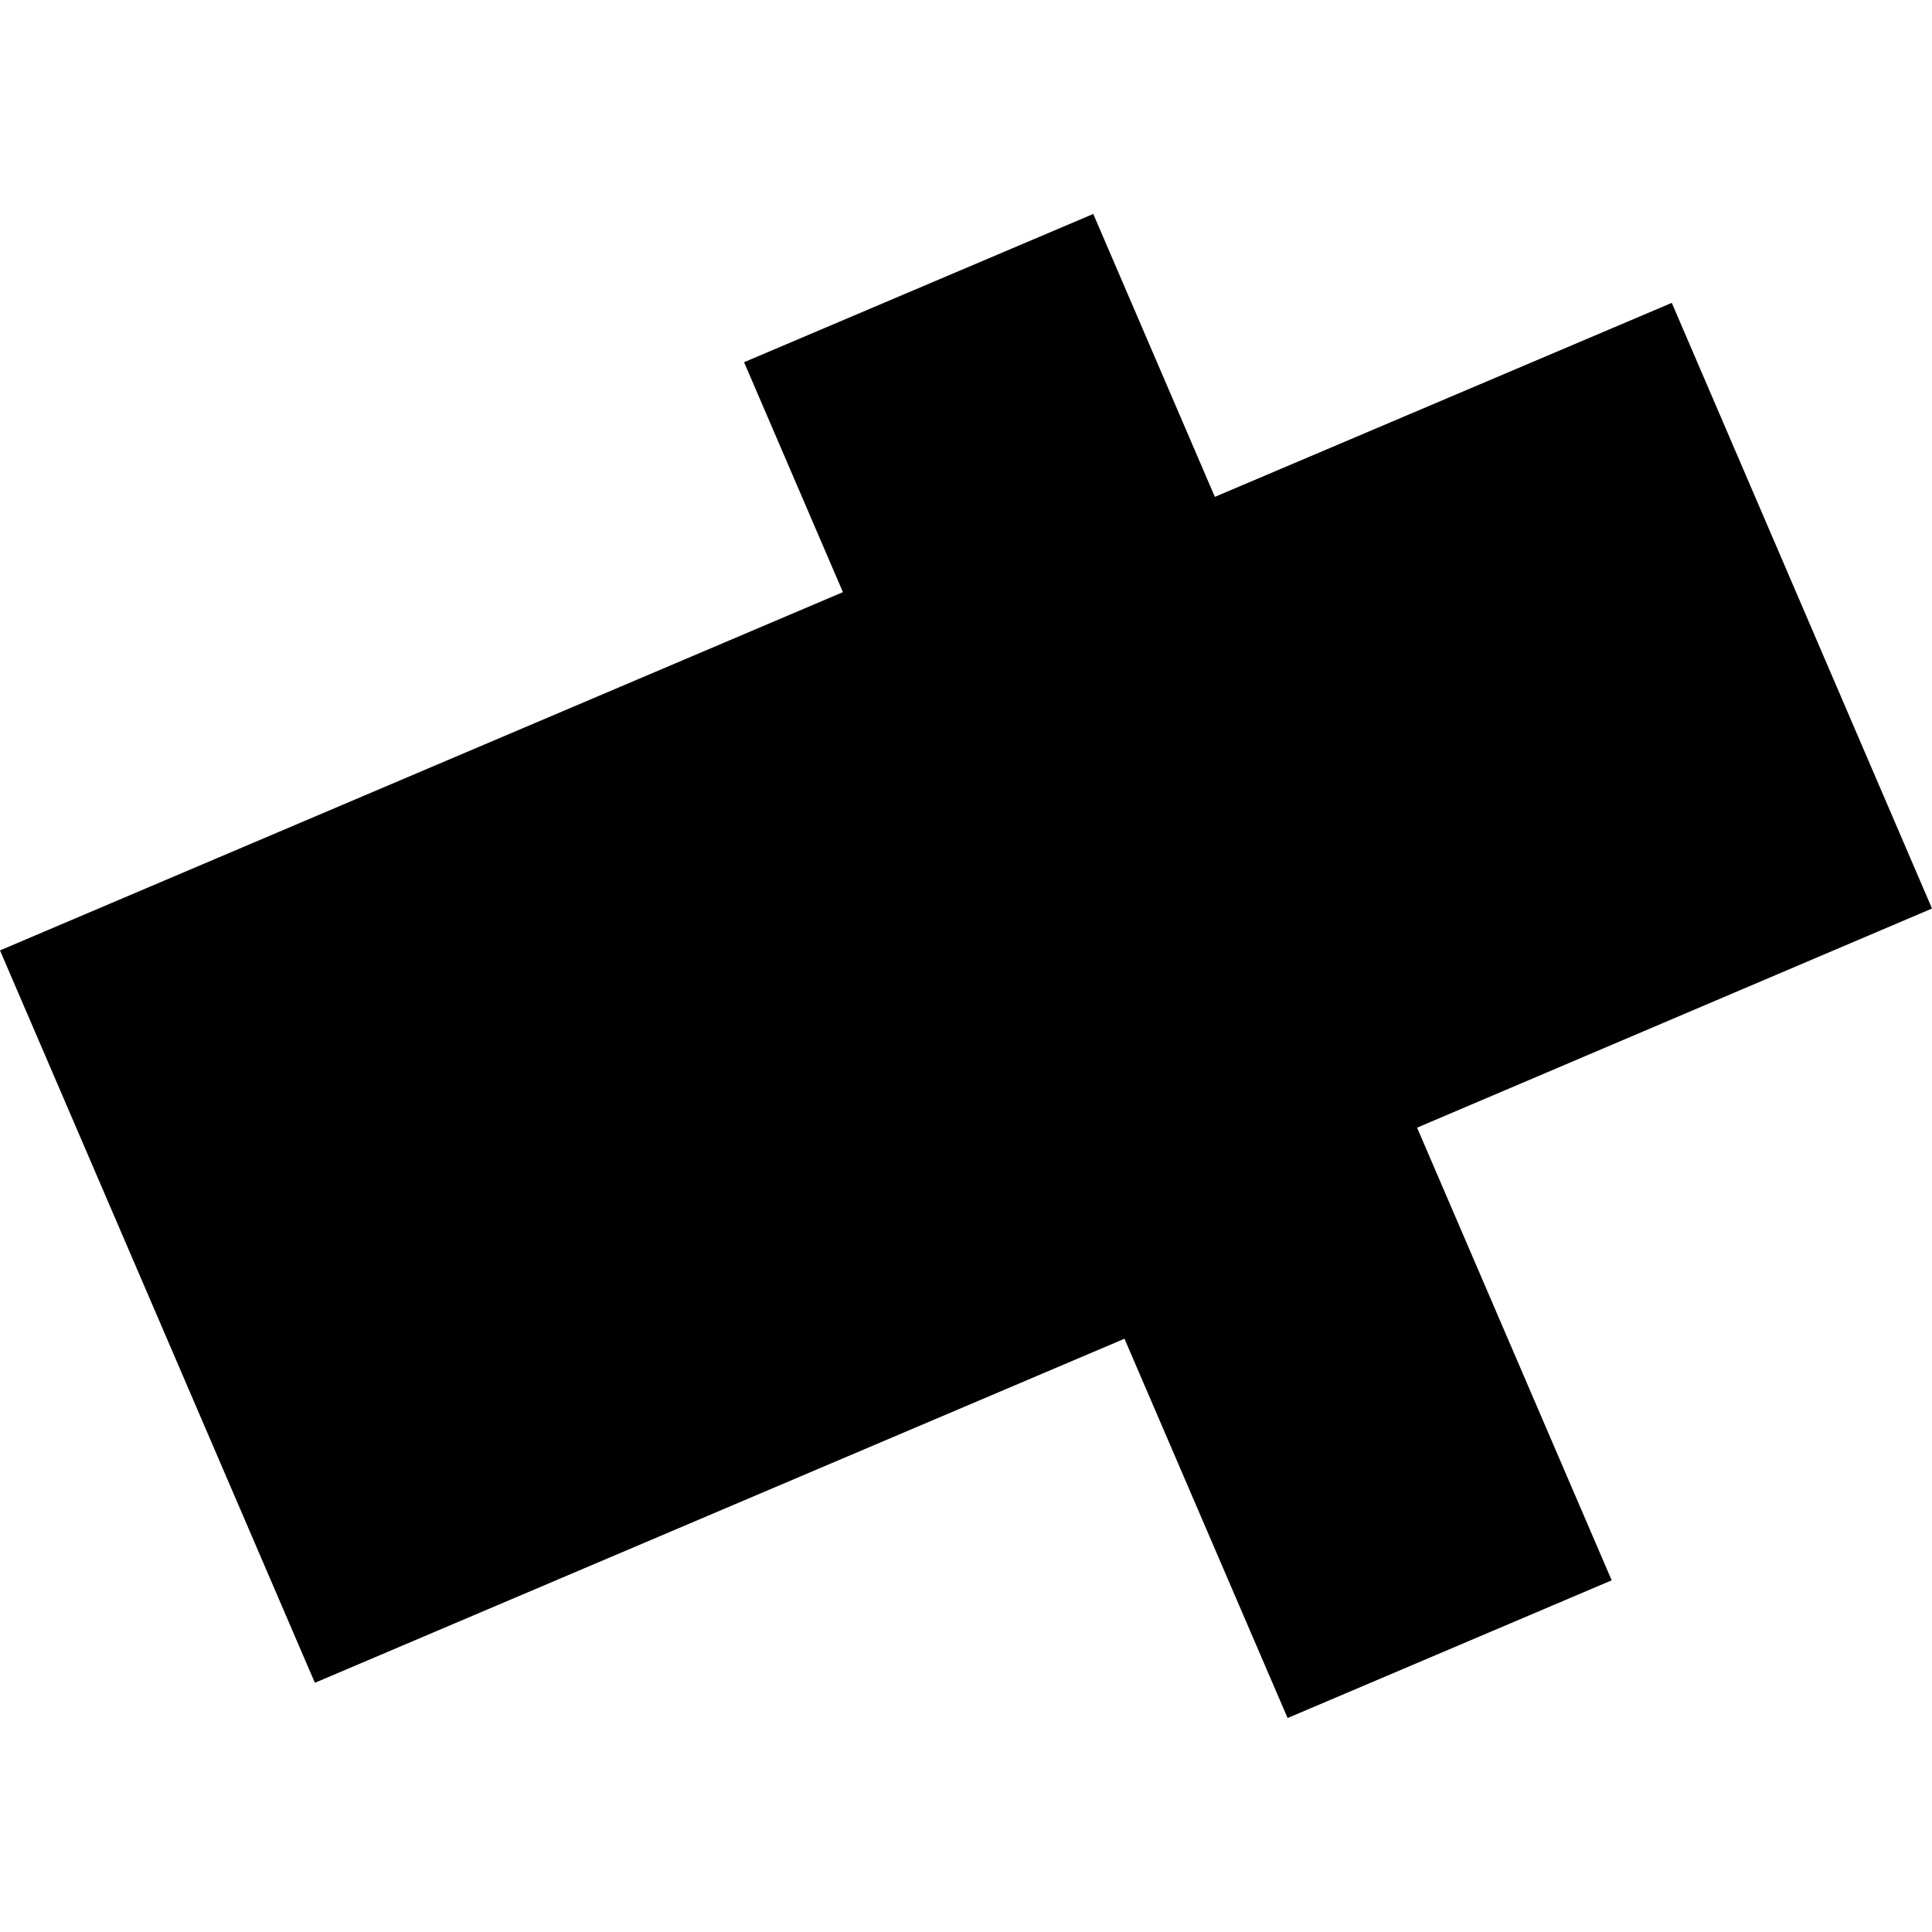 <?xml version="1.0" encoding="utf-8" standalone="no"?>
<!DOCTYPE svg PUBLIC "-//W3C//DTD SVG 1.1//EN"
  "http://www.w3.org/Graphics/SVG/1.1/DTD/svg11.dtd">
<!-- Created with matplotlib (https://matplotlib.org/) -->
<svg height="288pt" version="1.1" viewBox="0 0 288 288" width="288pt" xmlns="http://www.w3.org/2000/svg" xmlns:xlink="http://www.w3.org/1999/xlink">
 <defs>
  <style type="text/css">
*{stroke-linecap:butt;stroke-linejoin:round;}
  </style>
 </defs>
 <g id="figure_1">
  <g id="patch_1">
   <path d="M 0 288 
L 288 288 
L 288 0 
L 0 0 
z
" style="fill:none;opacity:0;"/>
  </g>
  <g id="axes_1">
   <g id="PatchCollection_1">
    <path clip-path="url(#p5ba3399c14)" d="M 181.096 74.067 
L 162.972 31.894 
L 110.918 53.993 
L 125.652 88.27 
L 0 141.675 
L 46.938 250.851 
L 167.623 199.561 
L 191.939 256.106 
L 240.252 235.576 
L 211.242 168.1 
L 288 135.431 
L 249.211 45.148 
L 181.096 74.067 
"/>
   </g>
  </g>
 </g>
 <defs>
  <clipPath id="p5ba3399c14">
   <rect height="224.212" width="288" x="0" y="31.894"/>
  </clipPath>
 </defs>
</svg>
